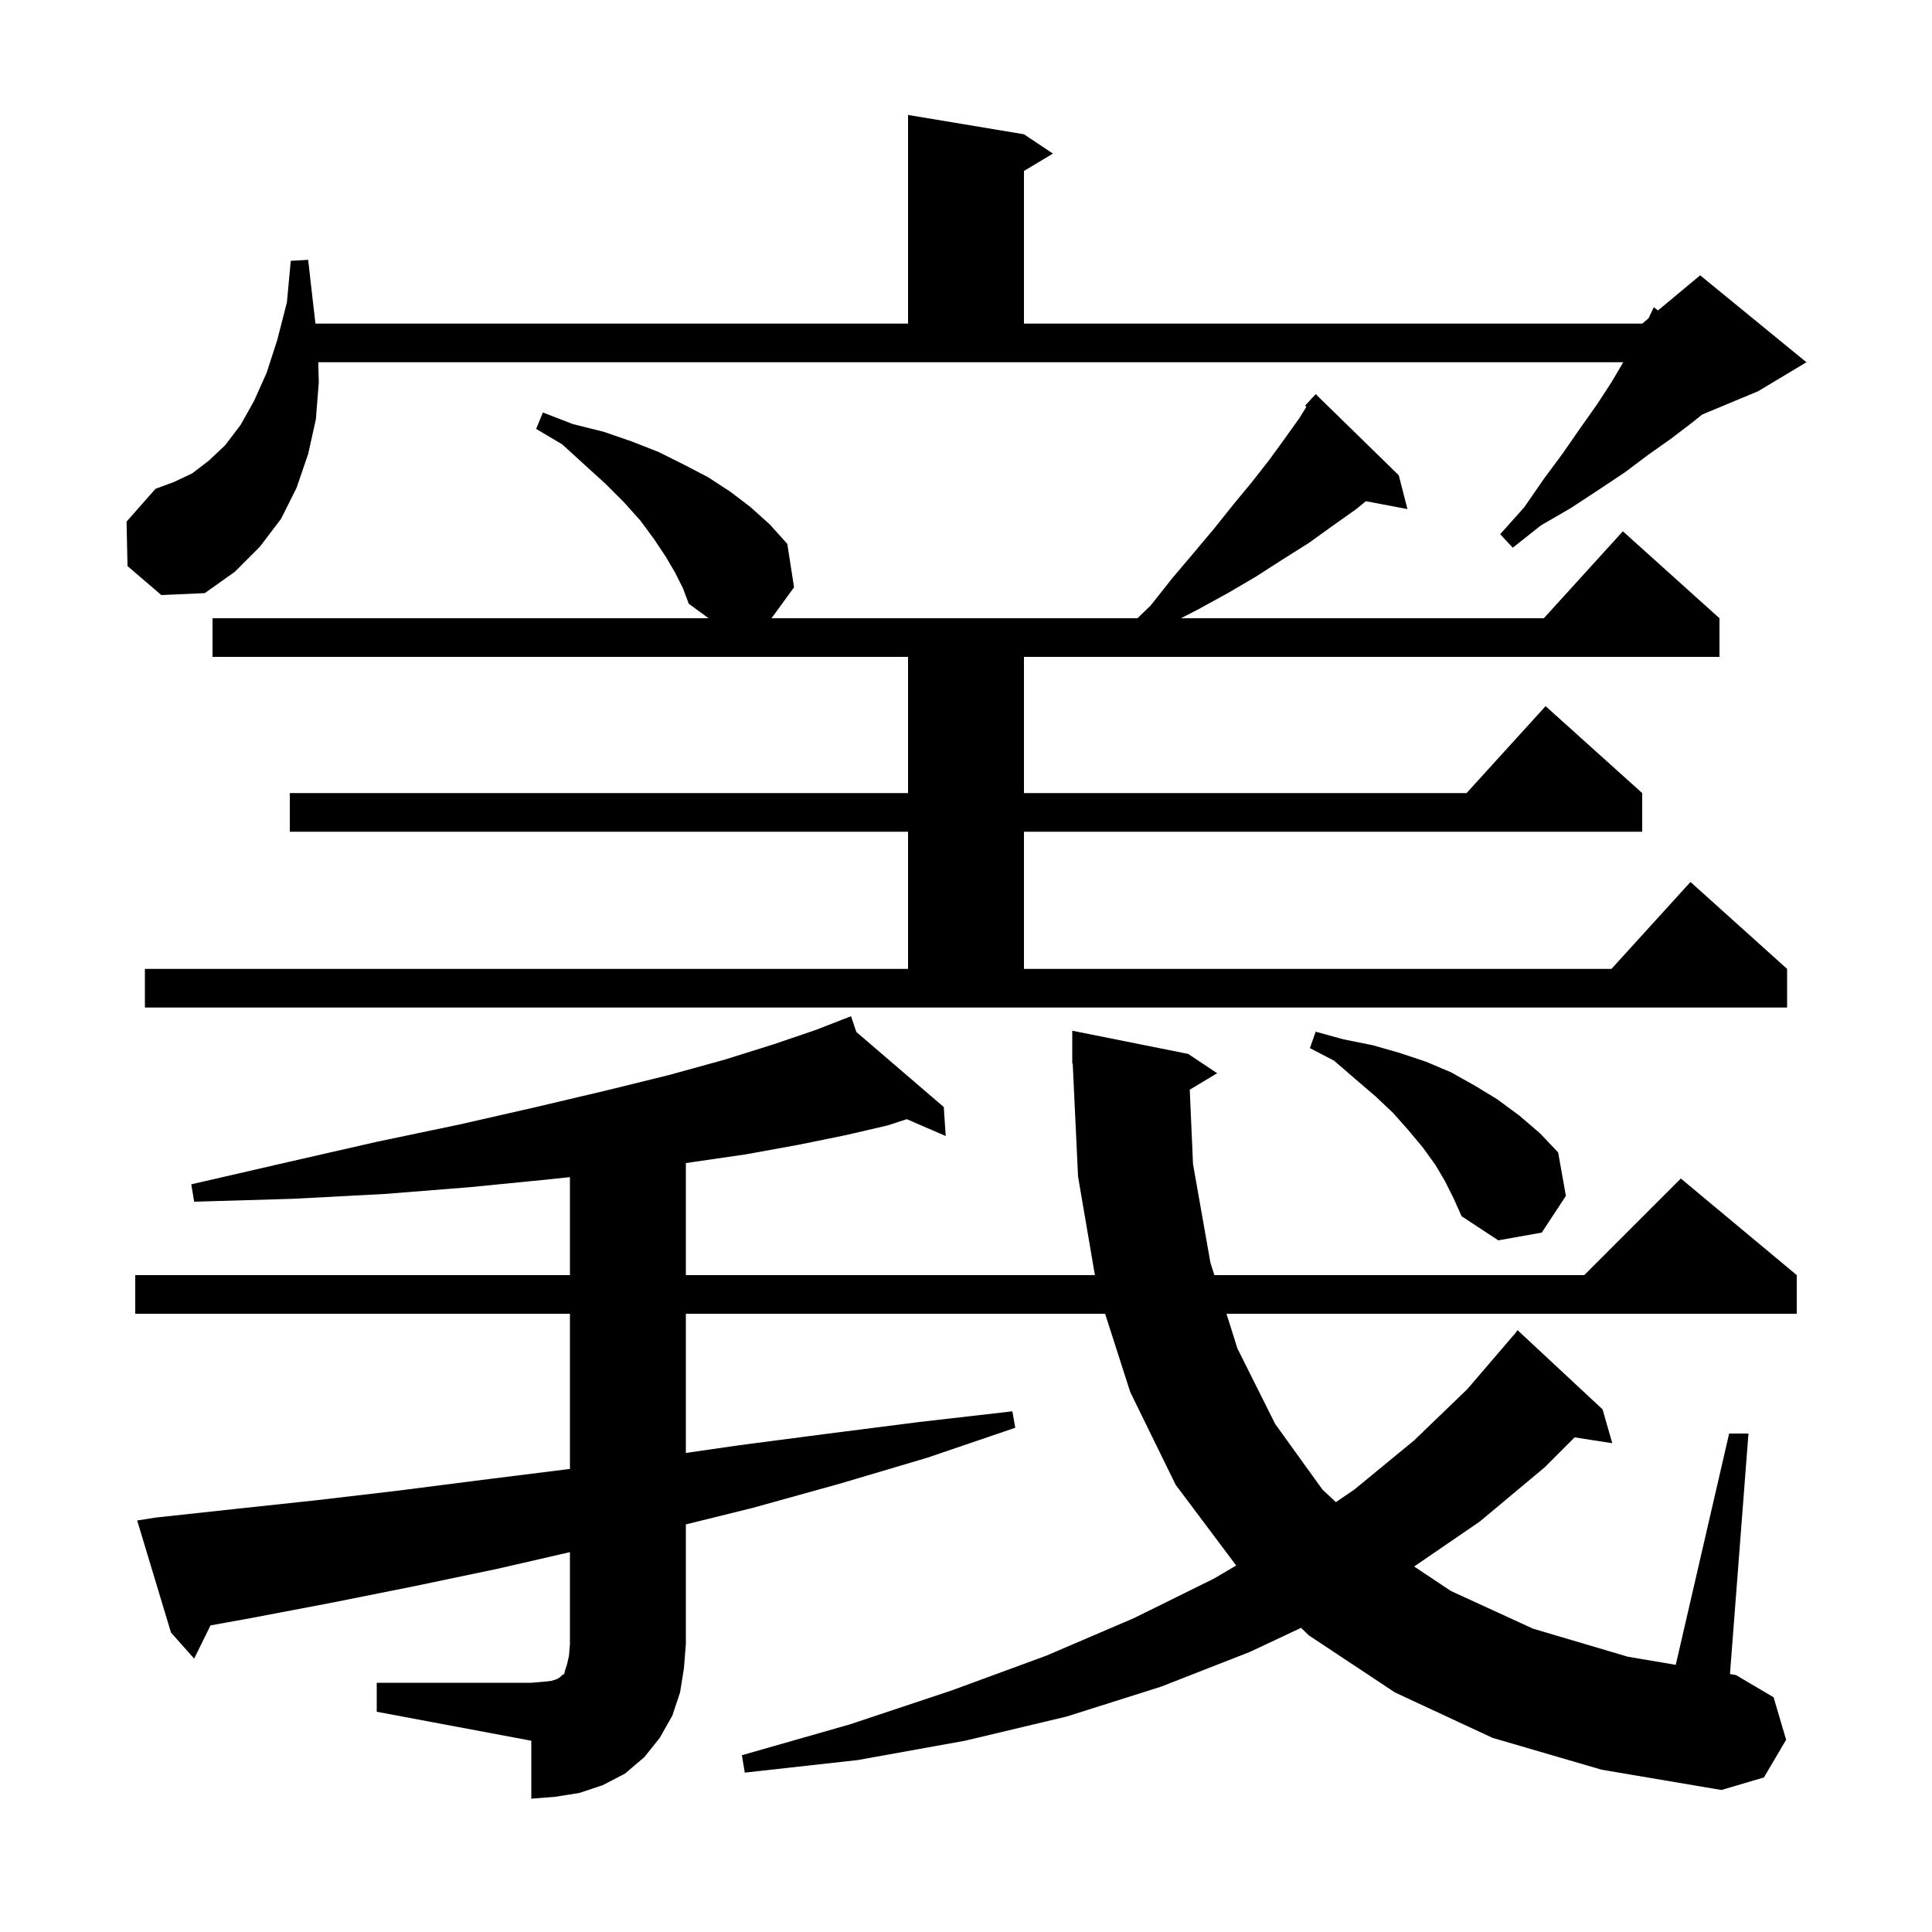 <svg xmlns="http://www.w3.org/2000/svg" xmlns:xlink="http://www.w3.org/1999/xlink" version="1.1" baseProfile="full" viewBox="0 0 200 200" width="200" height="200"><g fill="currentColor"><path d="M 39.0 174.2 L 55.0 174.2 L 56.2 174.1 L 57.1 174.0 L 57.7 173.8 L 58.0 173.6 L 58.2 173.4 L 58.4 173.3 L 58.5 172.9 L 58.7 172.3 L 58.9 171.4 L 59.0 170.2 L 59.0 160.676 L 51.5 162.4 L 42.9 164.2 L 34.4 165.9 L 26.0 167.5 L 21.793 168.26 L 20.1 171.7 L 17.7 169.0 L 14.2 157.4 L 16.1 157.1 L 24.4 156.2 L 32.8 155.3 L 41.3 154.3 L 49.9 153.2 L 58.7 152.1 L 59.0 152.06 L 59.0 136.0 L 14.0 136.0 L 14.0 132.0 L 59.0 132.0 L 59.0 121.855 L 56.7 122.1 L 48.6 122.9 L 39.8 123.6 L 30.3 124.1 L 20.1 124.4 L 19.8 122.6 L 29.8 120.3 L 39.0 118.2 L 47.6 116.4 L 55.5 114.6 L 62.7 112.9 L 69.2 111.3 L 75.0 109.7 L 80.1 108.1 L 84.5 106.6 L 87.133 105.576 L 87.1 105.5 L 87.171 105.561 L 88.1 105.2 L 88.648 106.829 L 97.7 114.6 L 97.9 117.6 L 93.869 115.855 L 91.9 116.5 L 87.6 117.5 L 82.7 118.5 L 77.2 119.5 L 71.0 120.4 L 71.0 132.0 L 113.344 132.0 L 111.6 121.8 L 111.047 110.096 L 111.0 110.1 L 111.0 106.7 L 123.0 109.1 L 126.0 111.1 L 123.162 112.803 L 123.5 120.5 L 125.3 130.7 L 125.709 132.0 L 164.0 132.0 L 174.0 122.0 L 186.0 132.0 L 186.0 136.0 L 126.967 136.0 L 128.1 139.6 L 132.0 147.4 L 136.9 154.2 L 138.291 155.5 L 140.2 154.2 L 146.4 149.1 L 151.9 143.8 L 156.7 138.2 L 156.709 138.208 L 157.1 137.7 L 165.9 145.9 L 166.9 149.4 L 163.004 148.796 L 159.9 151.9 L 153.2 157.5 L 146.393 162.162 L 150.2 164.7 L 158.7 168.6 L 168.5 171.5 L 173.474 172.344 L 179.0 148.4 L 181.0 148.4 L 179.085 173.296 L 179.7 173.4 L 183.6 175.7 L 184.9 180.1 L 182.6 184.0 L 178.2 185.3 L 165.8 183.2 L 154.5 179.9 L 144.4 175.2 L 135.5 169.3 L 134.682 168.514 L 129.4 171.0 L 120.2 174.6 L 110.4 177.7 L 99.9 180.2 L 88.8 182.2 L 77.1 183.5 L 76.8 181.7 L 88.0 178.5 L 98.5 175.0 L 108.3 171.4 L 117.4 167.5 L 125.7 163.4 L 127.968 162.057 L 121.7 153.7 L 117.0 144.1 L 114.402 136.0 L 71.0 136.0 L 71.0 150.409 L 76.6 149.6 L 85.8 148.4 L 95.2 147.2 L 104.8 146.1 L 105.1 147.8 L 96.0 150.9 L 86.9 153.6 L 77.9 156.1 L 71.0 157.806 L 71.0 170.2 L 70.8 172.7 L 70.4 175.2 L 69.6 177.6 L 68.3 179.9 L 66.7 181.9 L 64.7 183.6 L 62.4 184.8 L 60.0 185.6 L 57.5 186.0 L 55.0 186.2 L 55.0 180.2 L 39.0 177.2 Z M 149.6 122.3 L 148.6 120.6 L 147.3 118.8 L 145.8 117.0 L 144.2 115.2 L 142.4 113.5 L 140.3 111.7 L 138.1 109.8 L 135.6 108.5 L 136.2 106.8 L 139.1 107.6 L 142.1 108.2 L 144.9 109.0 L 147.6 109.9 L 150.2 111.0 L 152.7 112.4 L 155.0 113.8 L 157.3 115.5 L 159.4 117.3 L 161.3 119.3 L 162.1 123.8 L 159.6 127.6 L 155.1 128.4 L 151.3 125.9 L 150.5 124.1 Z M 15.0 100.3 L 94.0 100.3 L 94.0 86.1 L 30.0 86.1 L 30.0 82.1 L 94.0 82.1 L 94.0 68.0 L 22.0 68.0 L 22.0 64.0 L 73.356 64.0 L 71.3 62.5 L 70.7 60.9 L 69.9 59.3 L 68.9 57.6 L 67.7 55.8 L 66.3 53.9 L 64.6 52.0 L 62.7 50.1 L 60.5 48.1 L 58.2 46.0 L 55.5 44.4 L 56.2 42.7 L 59.3 43.9 L 62.5 44.7 L 65.4 45.7 L 68.2 46.8 L 70.8 48.1 L 73.3 49.4 L 75.6 50.9 L 77.7 52.5 L 79.7 54.3 L 81.5 56.3 L 82.2 60.8 L 79.865 64.0 L 117.75 64.0 L 119.1 62.7 L 121.4 59.8 L 123.6 57.2 L 125.7 54.7 L 127.7 52.2 L 129.6 49.9 L 131.4 47.6 L 133.0 45.4 L 134.5 43.3 L 135.24 42.104 L 135.1 42.0 L 135.731 41.312 L 135.8 41.2 L 135.818 41.216 L 136.2 40.8 L 144.8 49.2 L 145.7 52.7 L 141.397 51.884 L 140.4 52.7 L 138.0 54.4 L 135.5 56.2 L 132.8 57.9 L 130.0 59.7 L 127.1 61.4 L 124.0 63.1 L 122.253 64.0 L 159.818 64.0 L 168.0 55.0 L 178.0 64.0 L 178.0 68.0 L 106.0 68.0 L 106.0 82.1 L 151.818 82.1 L 160.0 73.1 L 170.0 82.1 L 170.0 86.1 L 106.0 86.1 L 106.0 100.3 L 166.818 100.3 L 175.0 91.3 L 185.0 100.3 L 185.0 104.3 L 15.0 104.3 Z M 13.2 58.6 L 13.1 54.0 L 16.1 50.6 L 18.0 49.9 L 19.9 49.0 L 21.6 47.7 L 23.3 46.1 L 24.9 44.0 L 26.3 41.5 L 27.6 38.6 L 28.7 35.2 L 29.7 31.3 L 30.1 27.0 L 31.9 26.9 L 32.4 31.3 L 32.656 33.5 L 94.0 33.5 L 94.0 11.9 L 106.0 13.9 L 109.0 15.9 L 106.0 17.7 L 106.0 33.5 L 170.0 33.5 L 170.658 32.952 L 171.2 31.8 L 171.634 32.138 L 176.0 28.5 L 187.0 37.5 L 182.0 40.5 L 176.209 42.913 L 175.1 43.8 L 173.0 45.4 L 170.6 47.1 L 168.2 48.9 L 165.5 50.7 L 162.6 52.6 L 159.5 54.4 L 156.6 56.7 L 155.3 55.3 L 157.8 52.5 L 159.8 49.6 L 161.8 46.9 L 163.6 44.3 L 165.3 41.9 L 166.8 39.6 L 168.041 37.5 L 32.948 37.5 L 33.0 39.6 L 32.7 43.4 L 31.9 47.0 L 30.7 50.5 L 29.1 53.7 L 26.9 56.6 L 24.3 59.2 L 21.2 61.4 L 16.7 61.6 Z "/></g></svg>